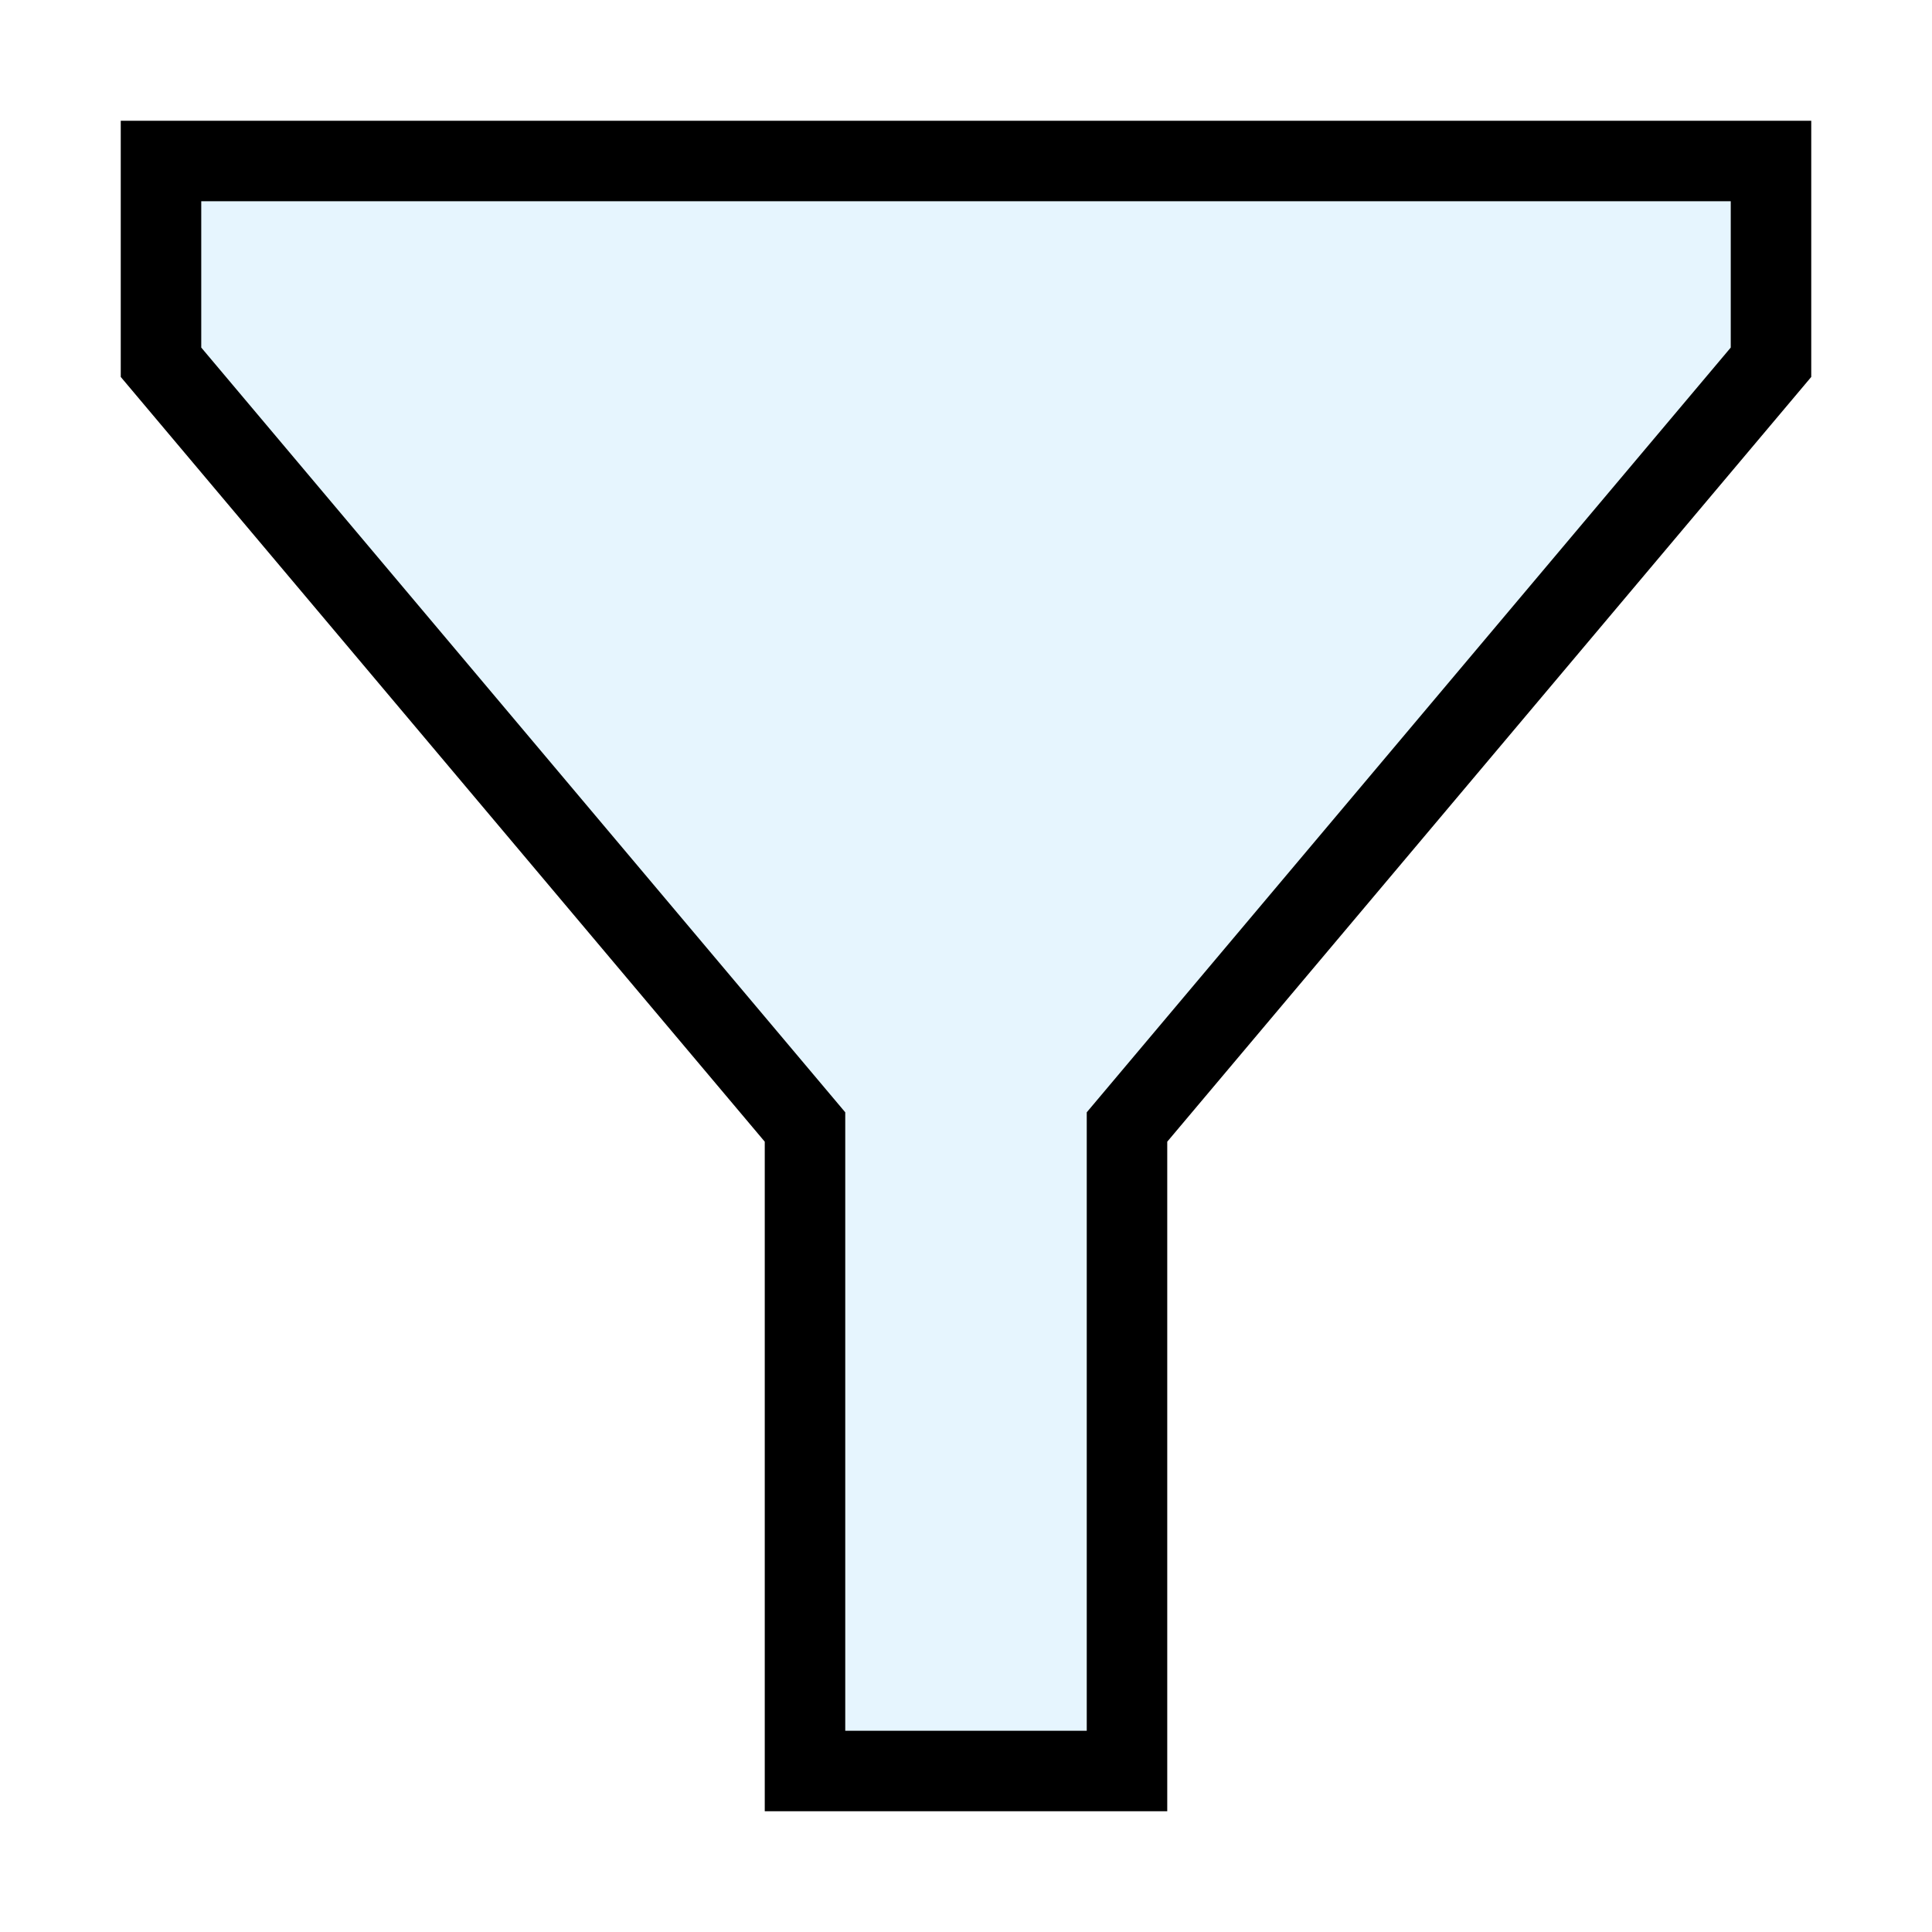 <?xml version="1.0" encoding="utf-8"?>
<svg width="800px" height="800px" viewBox="0 0 24 24" xmlns="http://www.w3.org/2000/svg" fill="none" stroke="#000000" stroke-width="1" stroke-linecap="round" stroke-linejoin="miter"><polygon points="22 4.5 14 14 14 22 10 22 10 14 2 4.5 2 2 22 2 22 4.5" fill="#059cf7" opacity="0.1" stroke-width="0"></polygon><polygon points="22 4.5 14 14 14 22 10 22 10 14 2 4.5 2 2 22 2 22 4.5"></polygon></svg>